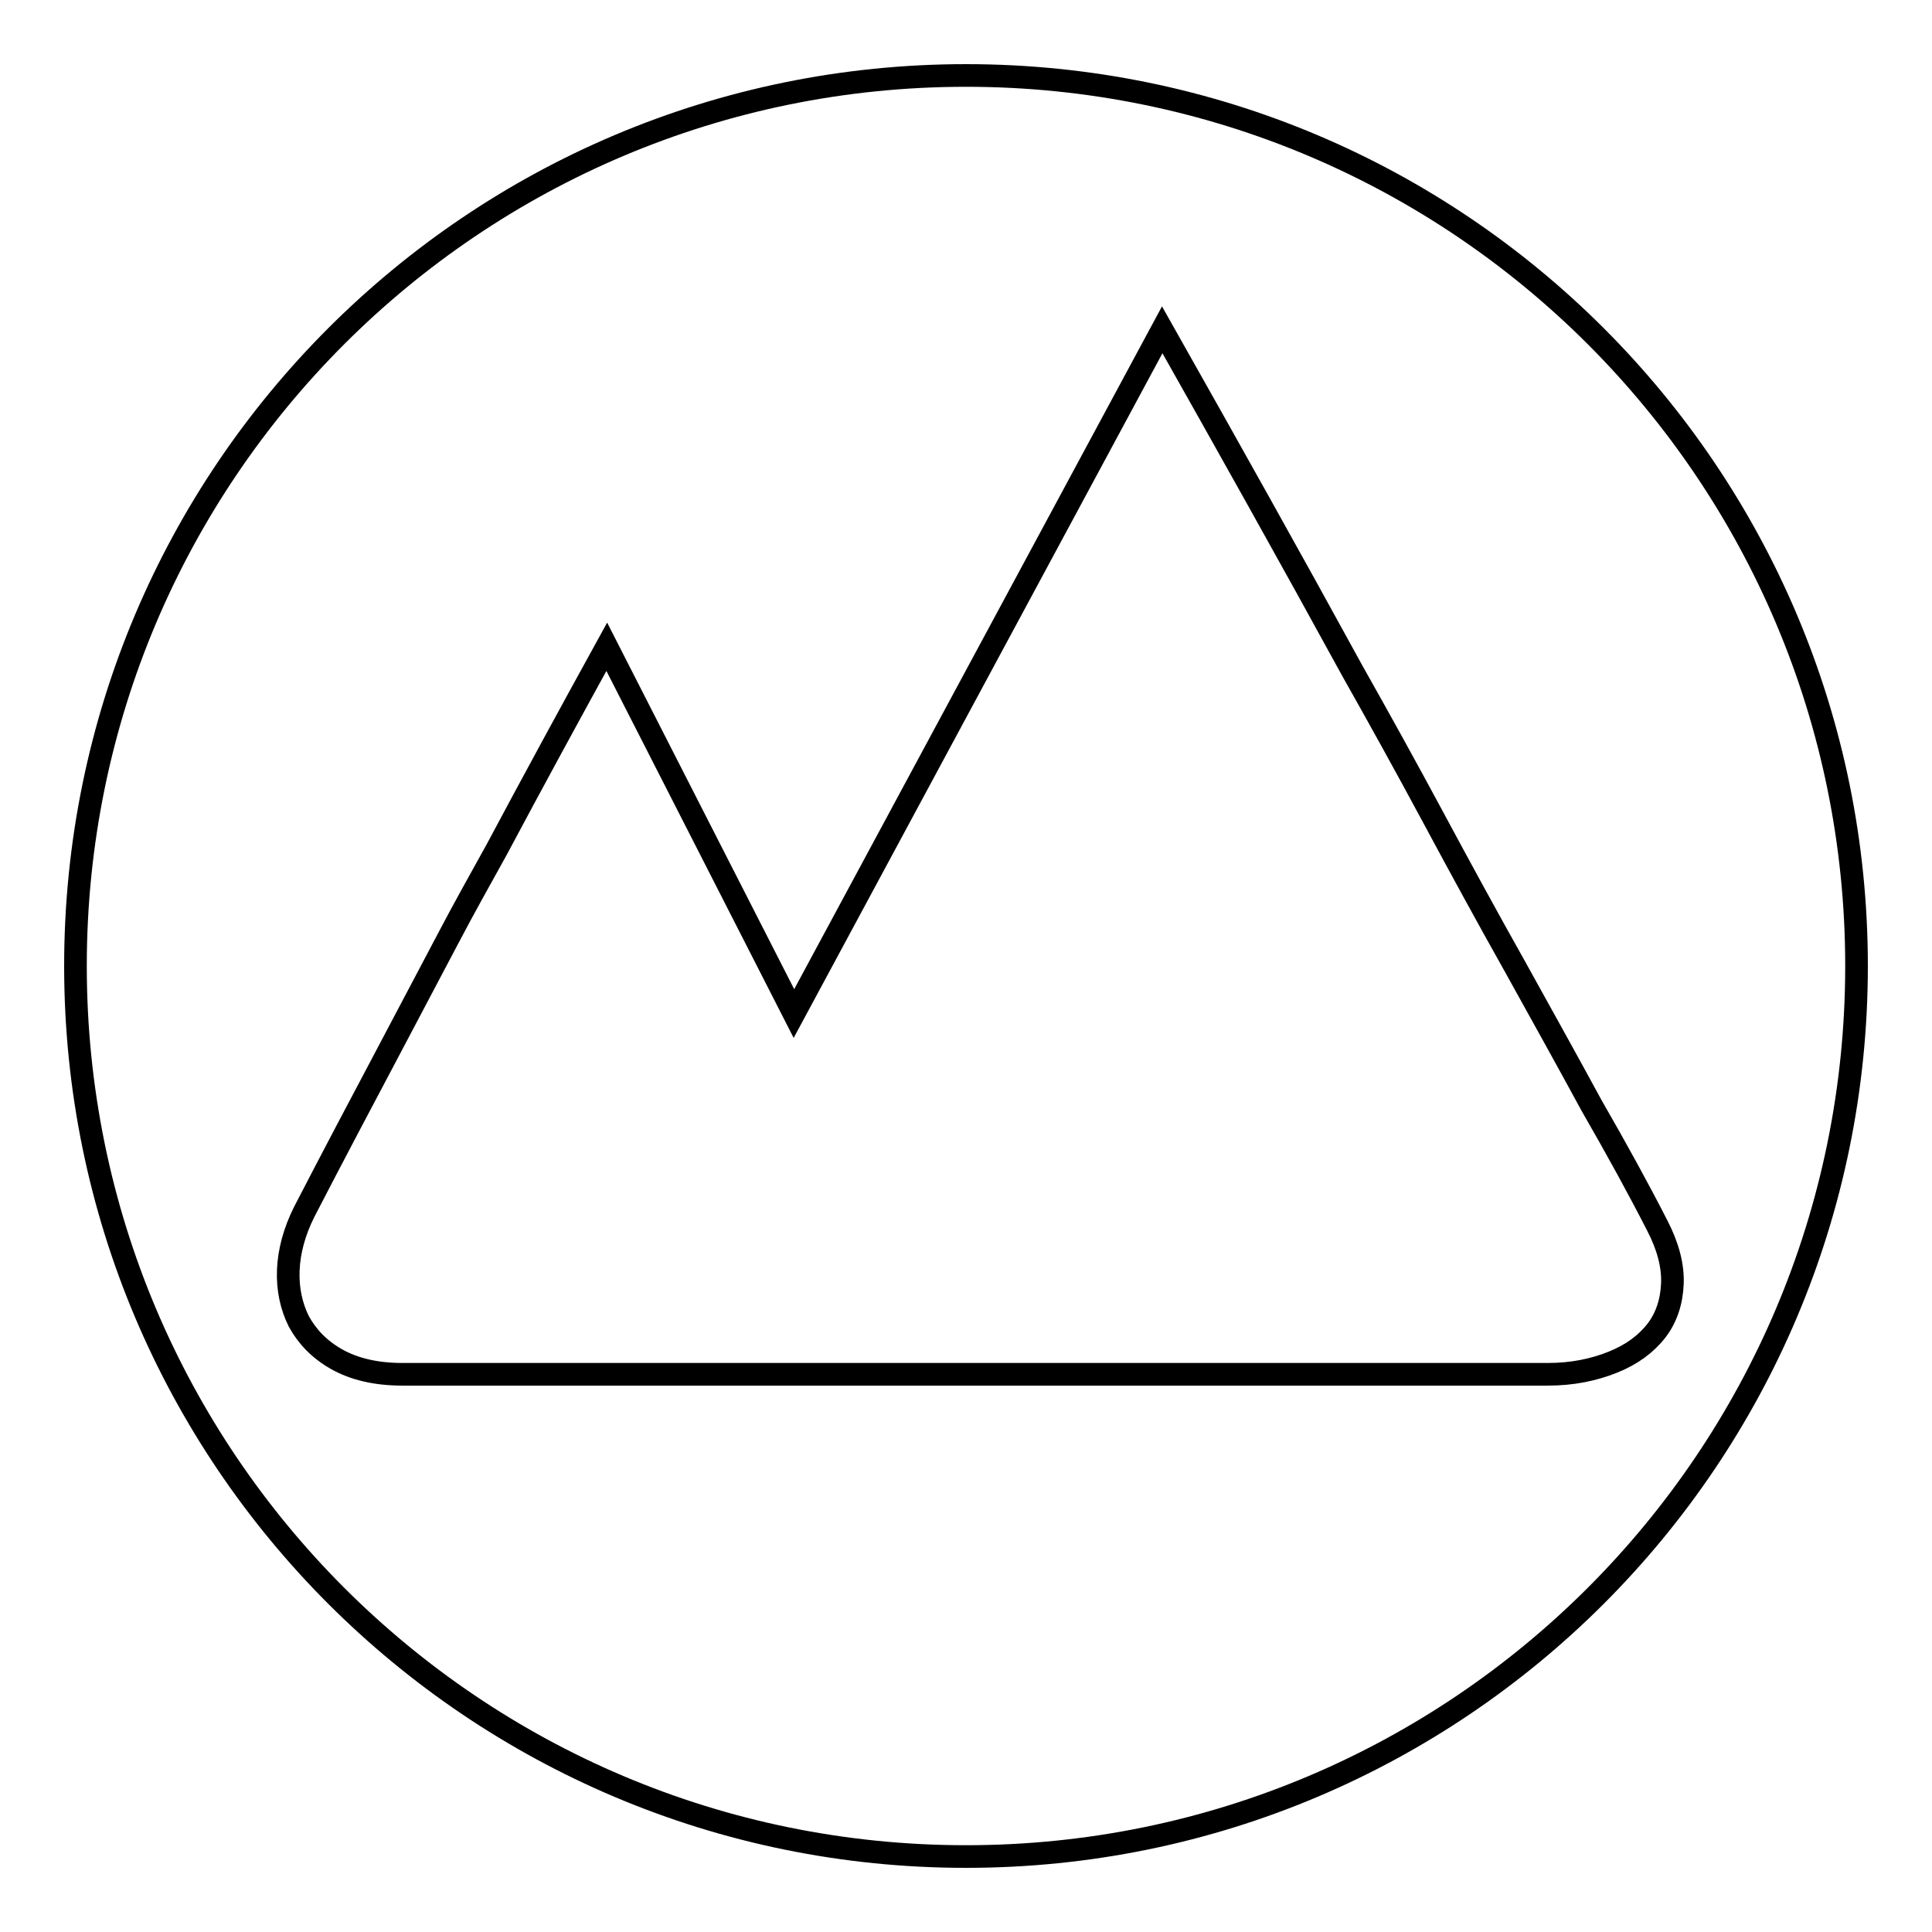<?xml version="1.0" encoding="utf-8"?>
<!-- Svg Vector Icons : http://www.onlinewebfonts.com/icon -->
<!DOCTYPE svg PUBLIC "-//W3C//DTD SVG 1.1//EN" "http://www.w3.org/Graphics/SVG/1.1/DTD/svg11.dtd">
<svg version="1.1" xmlns="http://www.w3.org/2000/svg" xmlns:xlink="http://www.w3.org/1999/xlink" x="0px" y="0px" viewBox="0 0 256 256" enable-background="new 0 0 256 256" xml:space="preserve">
<g><g><path stroke-width="3" fill-opacity="0" stroke="#000000"  d="M10,128c0,65.2,52.8,118,118,118c65.2,0,118-52.8,118-118c0-65.2-52.8-118-118-118C62.8,10,10,62.8,10,128L10,128z"/><path stroke-width="3" fill-opacity="0" stroke="#000000"  d="M219.6,162.4c1.4,2.7,2.1,5.3,2,7.7s-0.8,4.5-2.1,6.2c-1.4,1.8-3.3,3.2-5.8,4.2c-2.5,1-5.3,1.6-8.6,1.6H53.3c-3.5,0-6.4-0.7-8.7-2c-2.3-1.3-3.9-3-5-5c-1-2-1.5-4.3-1.4-6.8c0.1-2.5,0.8-5.1,2.1-7.7c1.8-3.5,3.8-7.3,5.9-11.3c2.1-4,4.3-8.1,6.5-12.3l6.6-12.5c2.2-4.2,4.4-8.1,6.5-11.9c4.8-9,9.7-18,14.6-26.9l24.8,48.6l48.8-90.6c8.7,15.4,17.1,30.4,25.2,45.2c3.5,6.2,7.1,12.7,10.7,19.4c3.6,6.7,7.2,13.3,10.8,19.7c3.6,6.5,7,12.6,10.2,18.5C214.3,152.4,217.2,157.7,219.6,162.4L219.6,162.4L219.6,162.4z"/></g></g>
</svg>